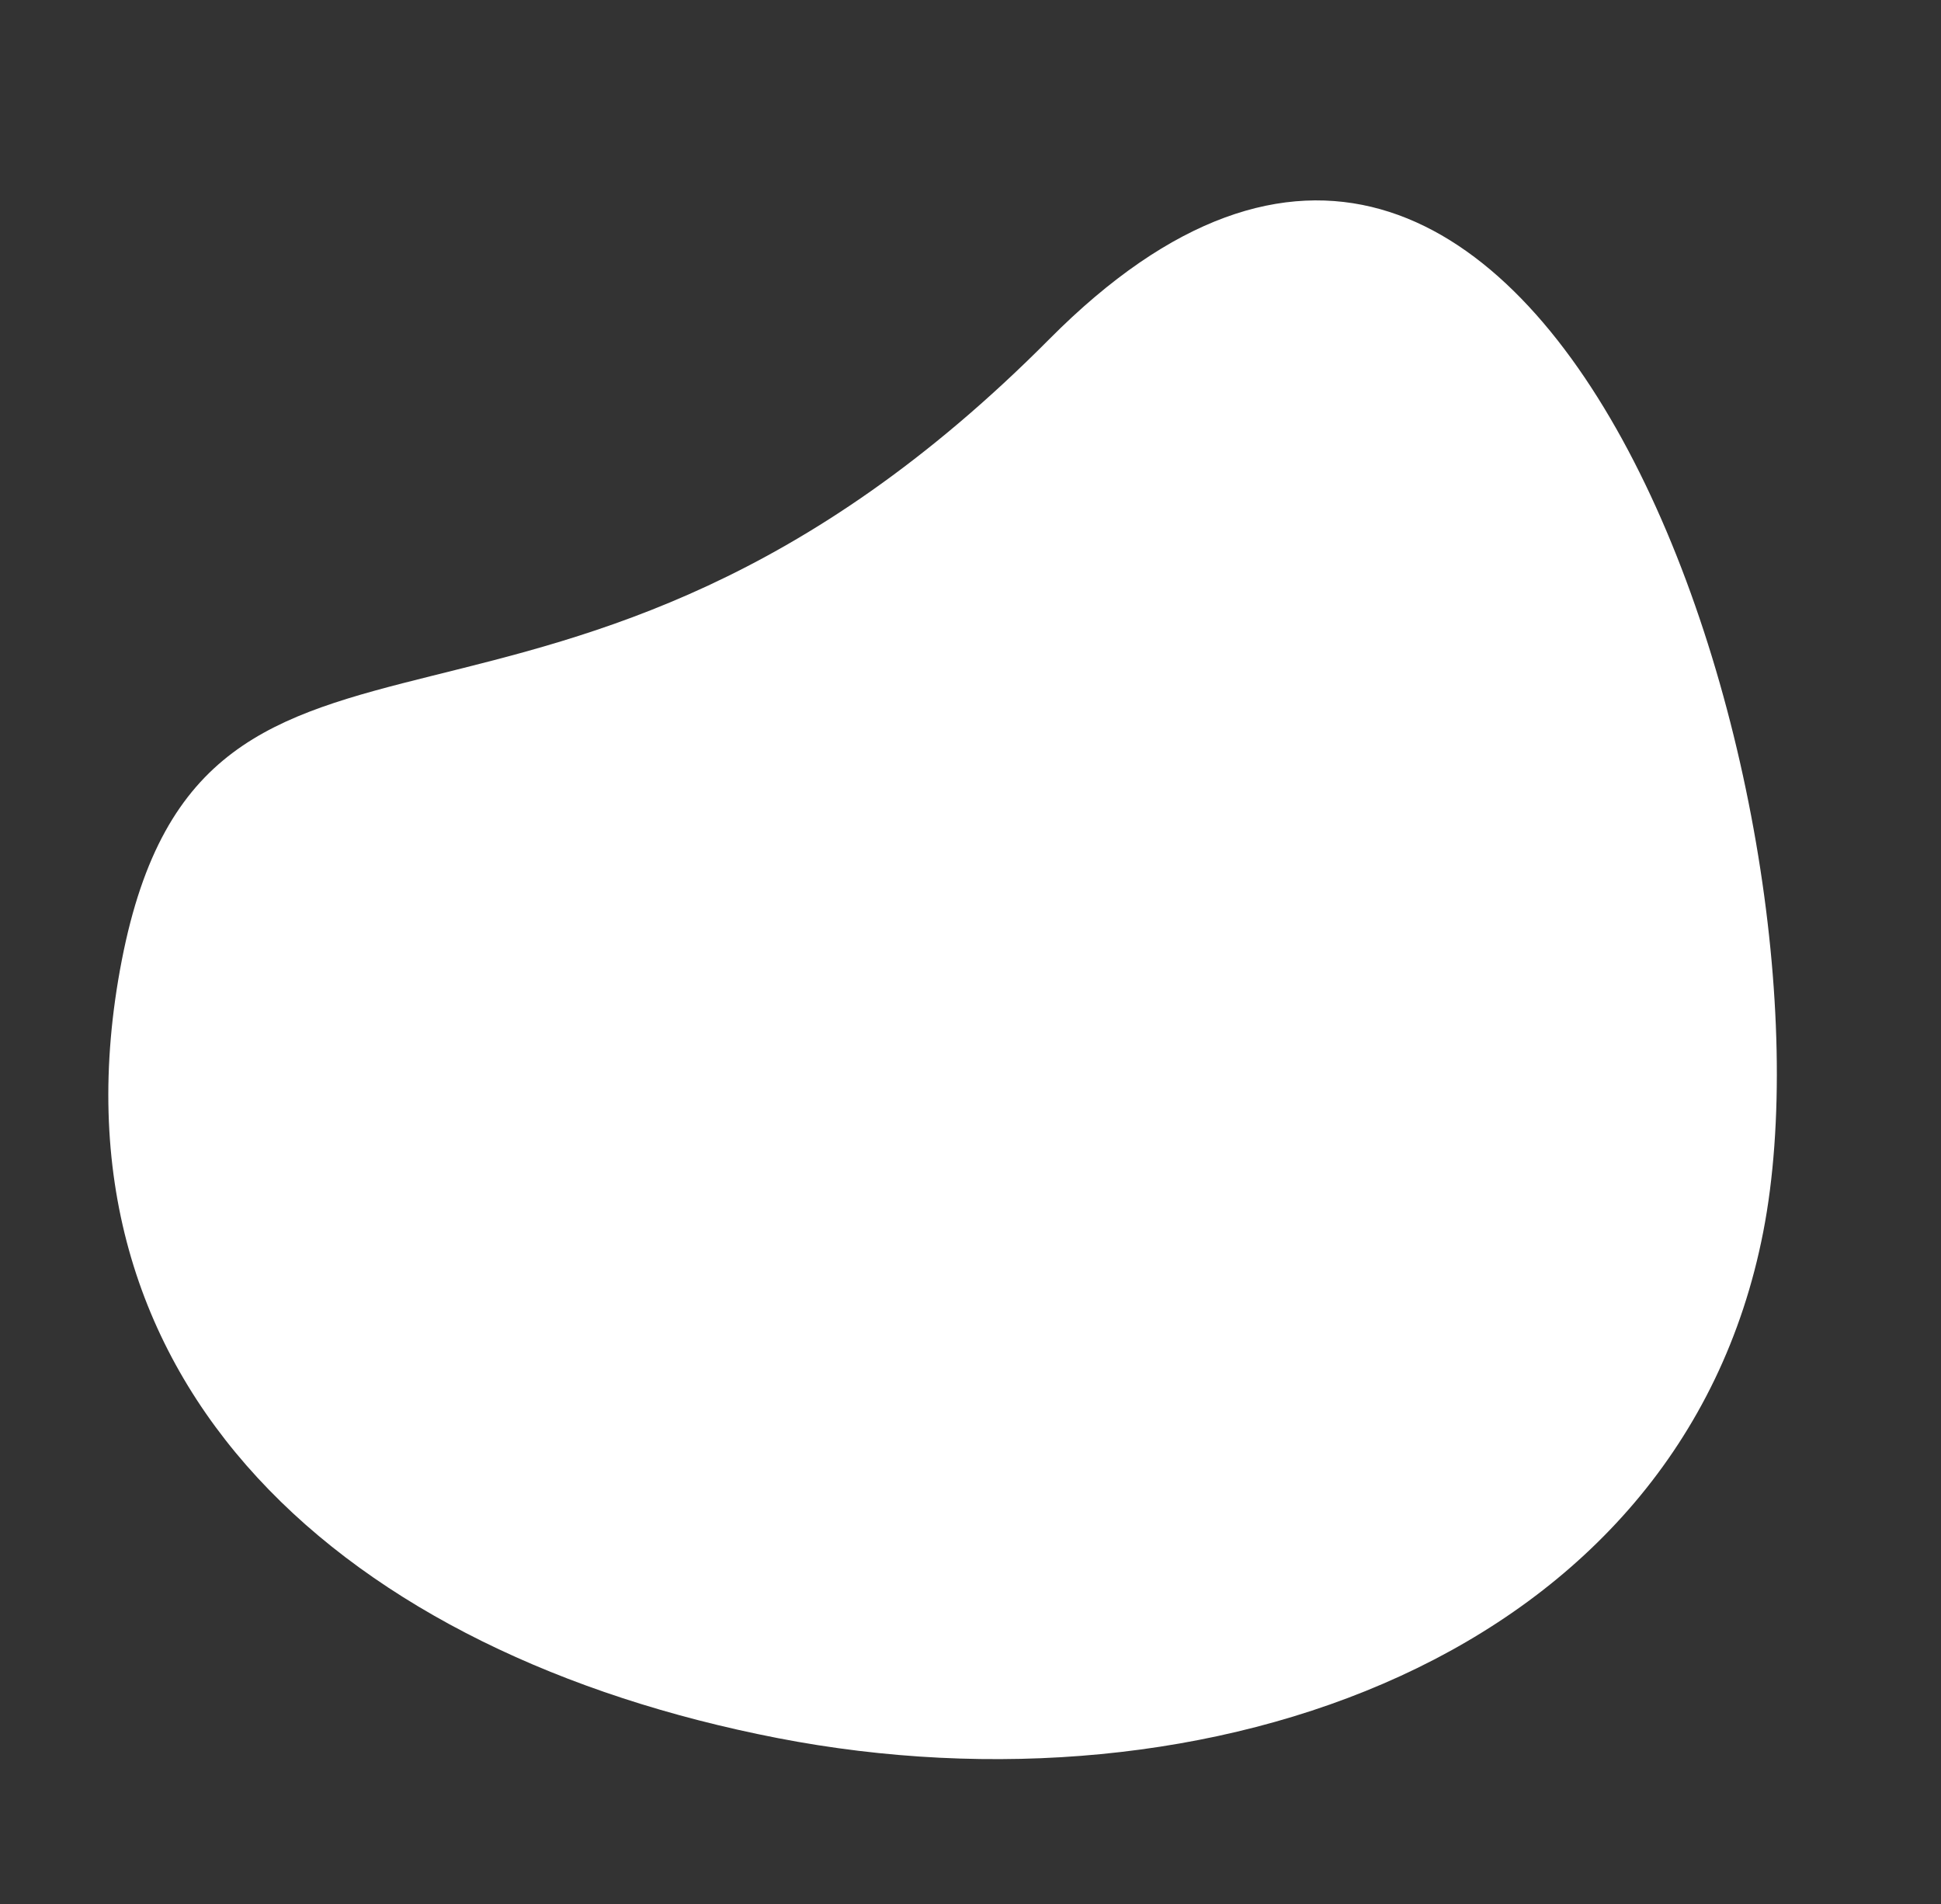 <svg xmlns="http://www.w3.org/2000/svg" width="302.8" height="297.031" viewBox="0 0 302.8 297.031"><rect x="0" y="0" width="302.8" height="297.031" fill="#333333" stroke="none"/><g id="Group_446" data-name="Group 446" transform="translate(-736.327 -3486.251)"><path id="Path_5" data-name="Path 5" d="M123.549,11.869c60.724-90.678,135.9,47.648,135.9,115.412s-67.669,106.87-135.9,106.87S0,202.33,0,134.566,62.825,102.547,123.549,11.869Z" transform="translate(781.005 3503.928) rotate(11)" fill="#fff"></path></g></svg>
